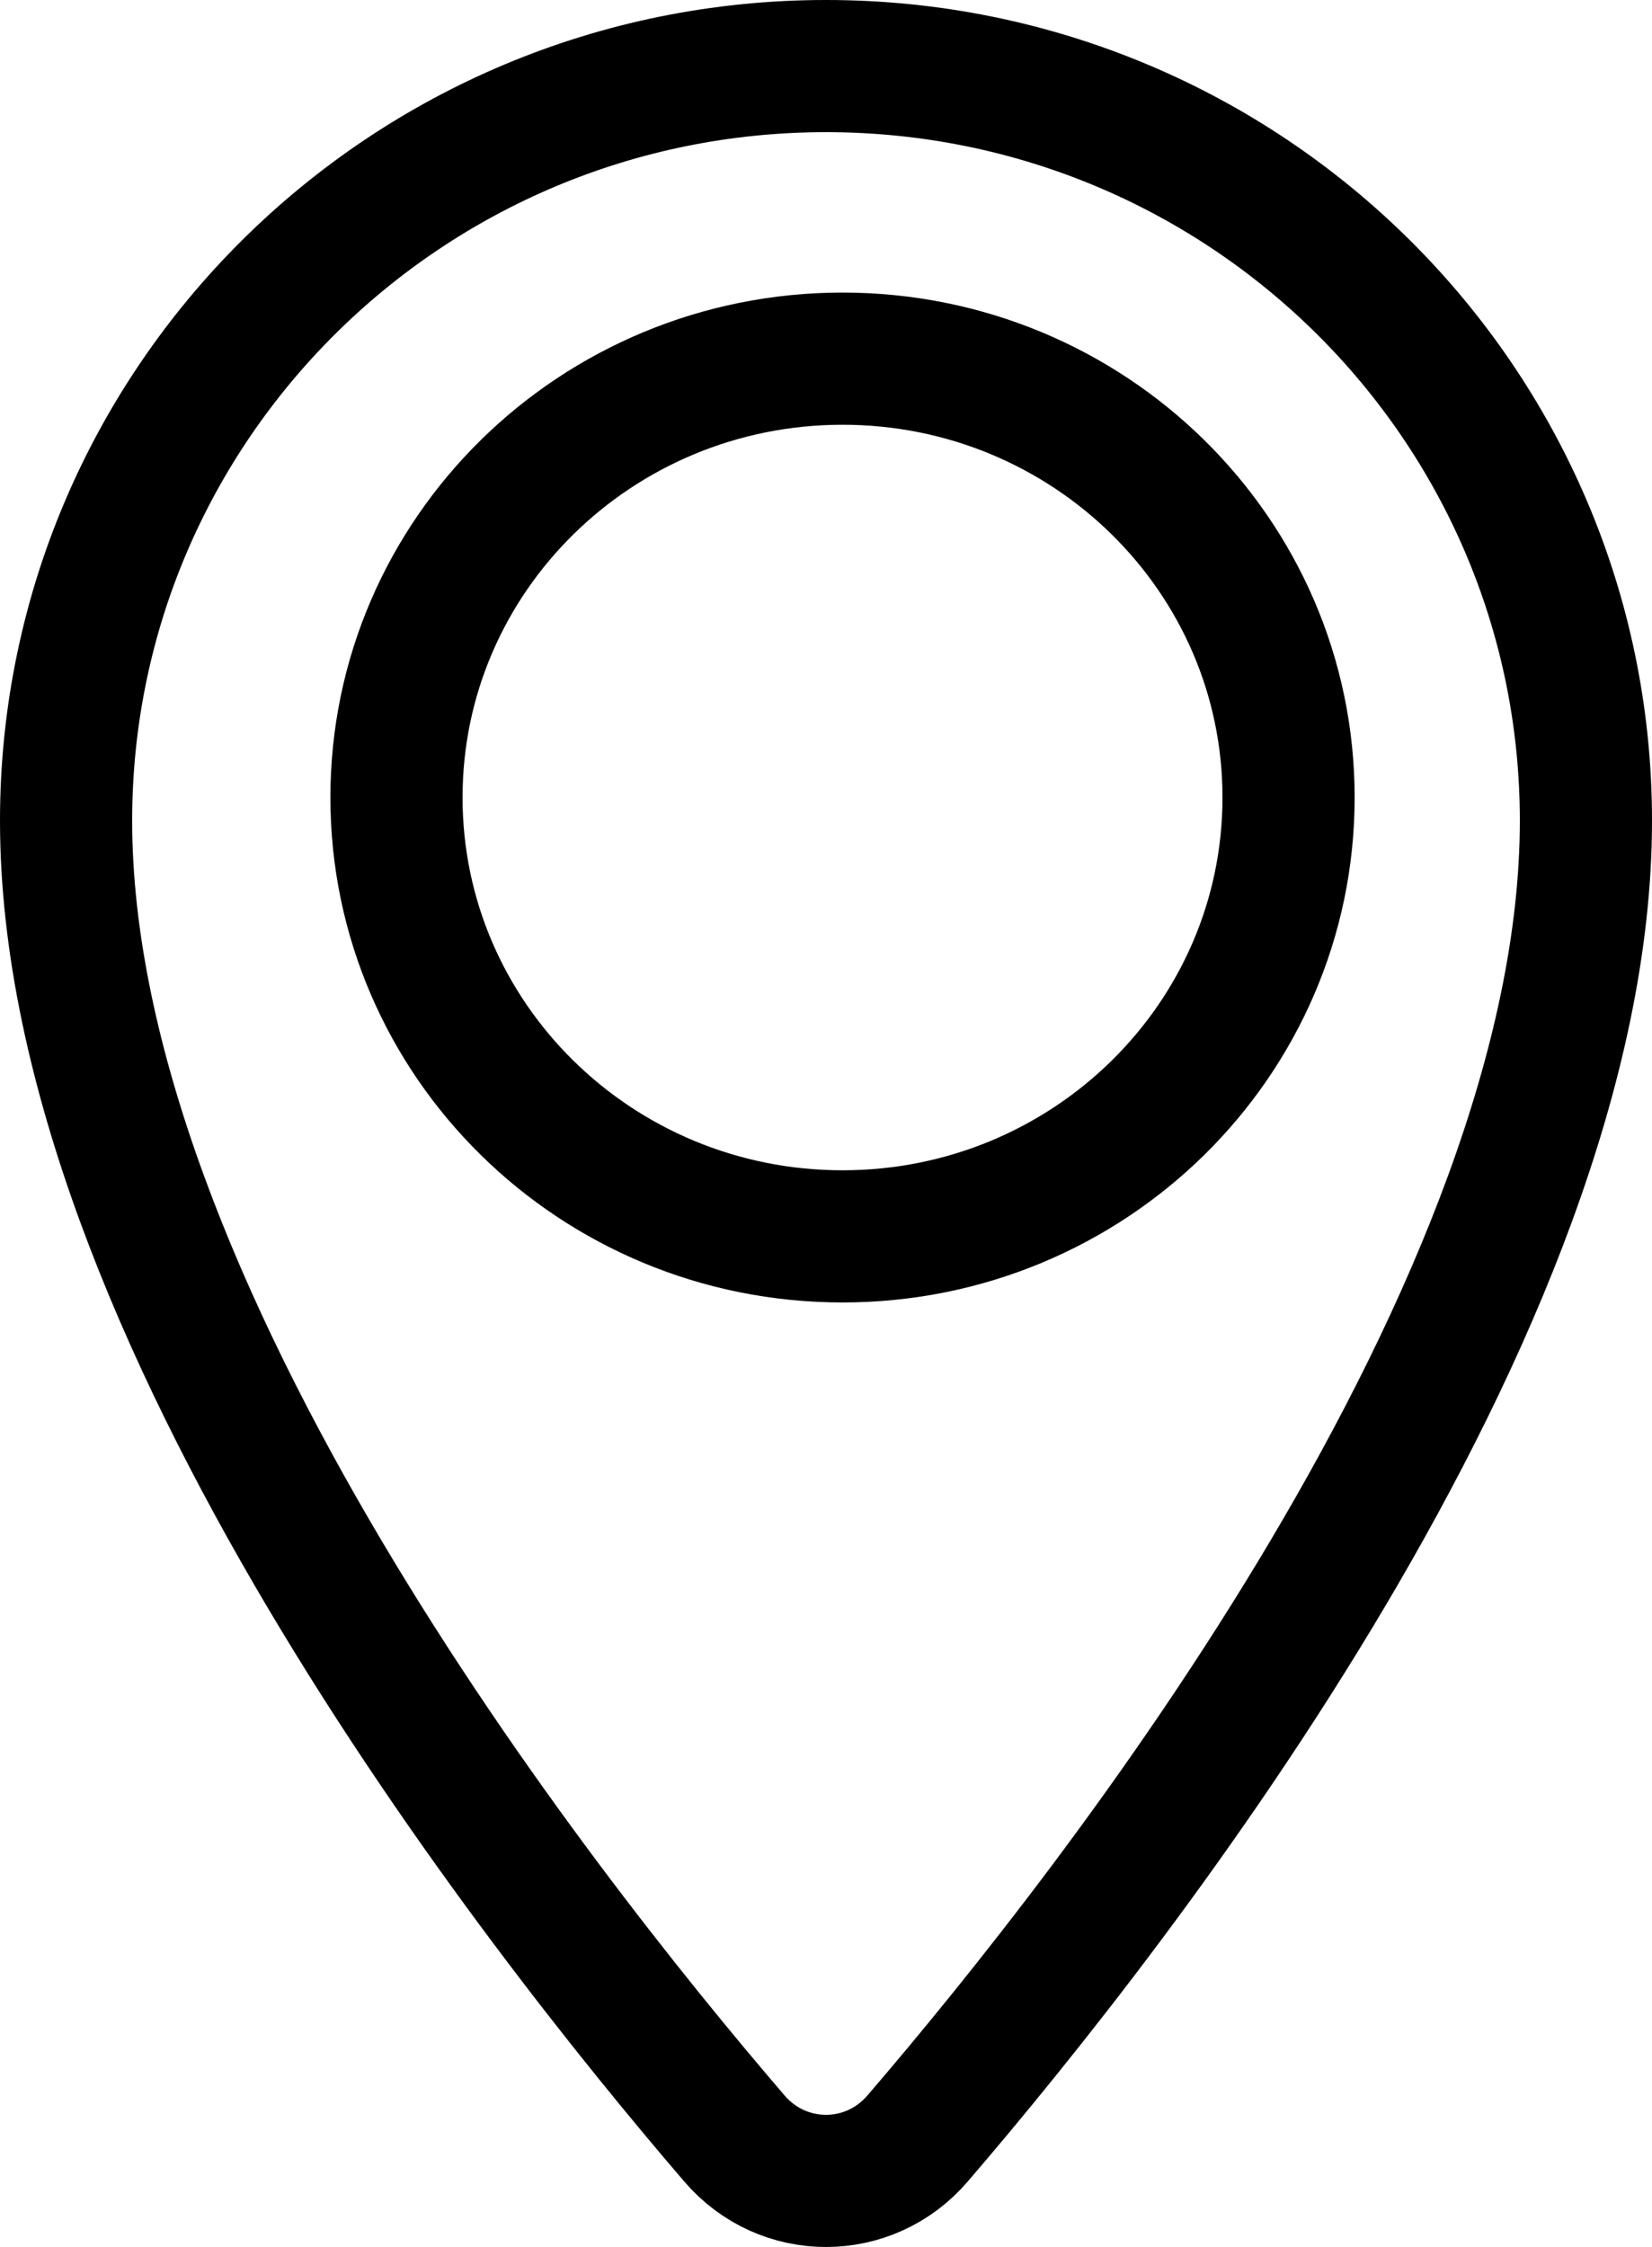 <svg xmlns="http://www.w3.org/2000/svg" fill="none" viewBox="0 0 25 34" height="34" width="25">
<g id="Vector">
<path stroke-width="2" stroke="black" d="M24 12.418C24 19.784 16.944 28.798 13.886 32.358C13.152 33.214 11.848 33.214 11.114 32.358C8.056 28.798 1 19.784 1 12.418C1 6.112 6.149 1 12.5 1C18.851 1 24 6.112 24 12.418Z"></path>
<path stroke-width="2" stroke="black" d="M19.5 12.067C19.5 15.735 16.478 18.708 12.75 18.708C9.022 18.708 6 15.735 6 12.067C6 8.4 9.022 5.427 12.75 5.427C16.478 5.427 19.5 8.4 19.5 12.067Z"></path>
</g>
</svg>
